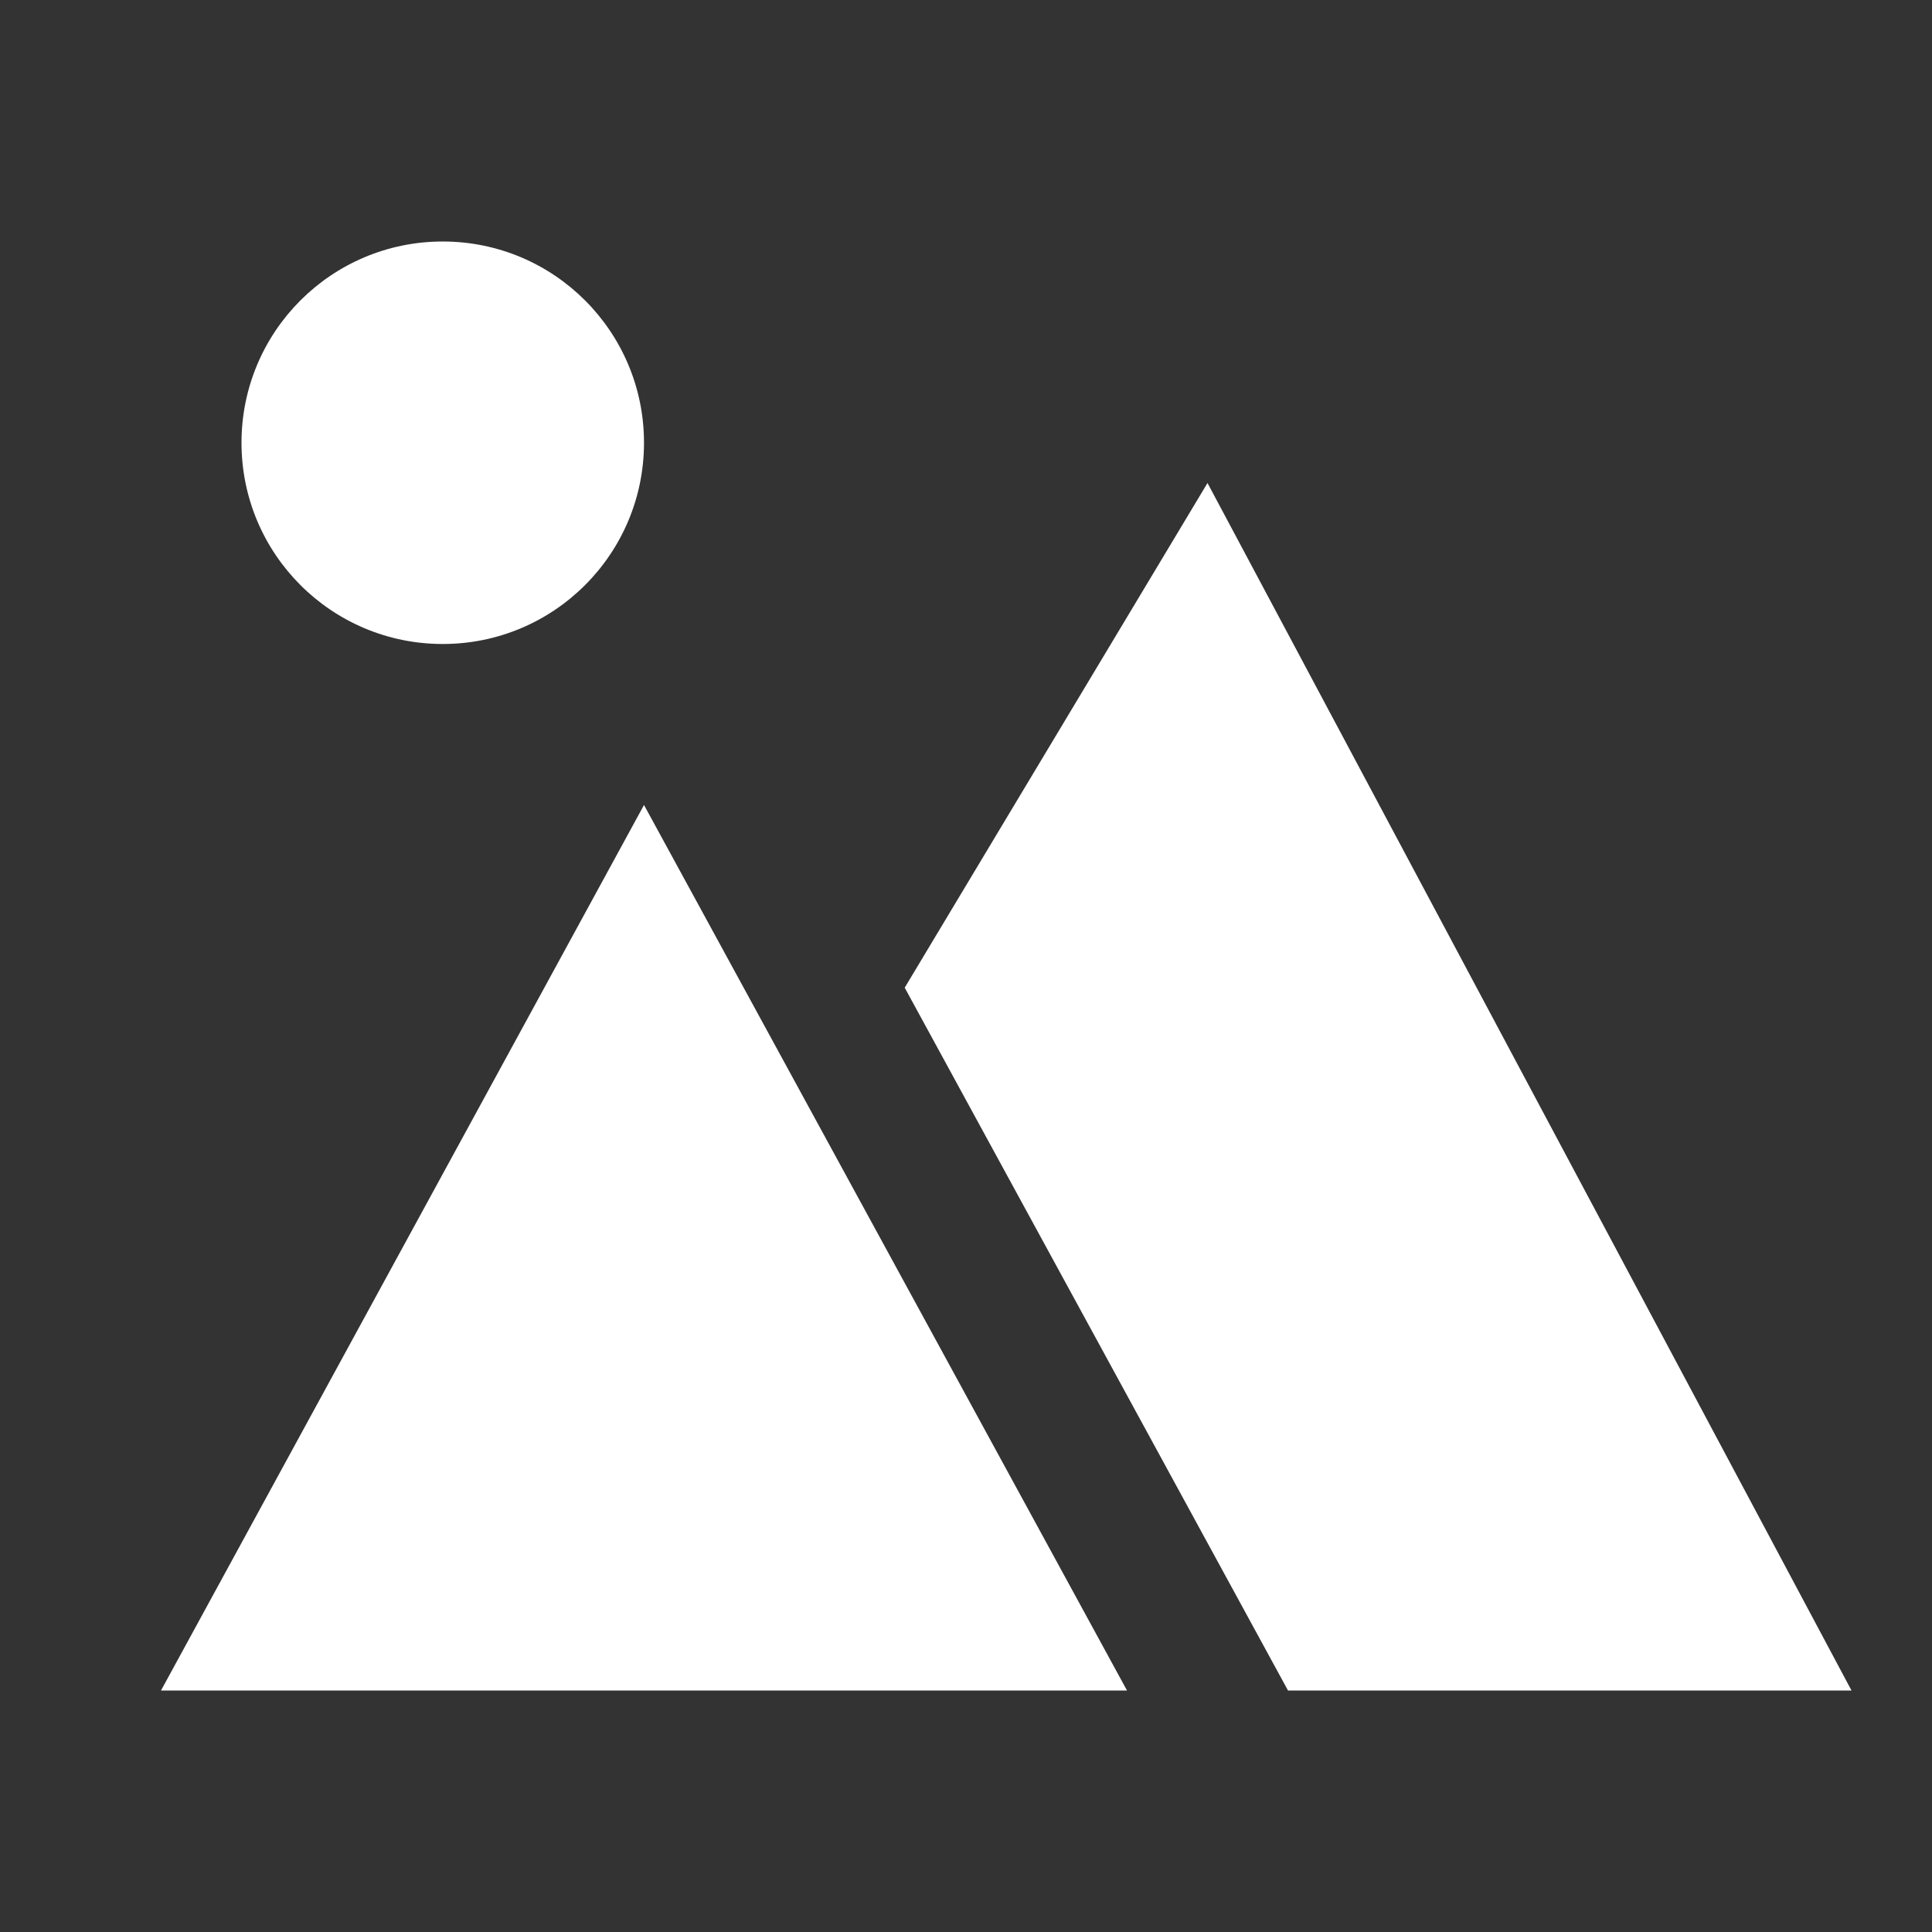 <?xml version="1.0" encoding="UTF-8"?> <svg xmlns="http://www.w3.org/2000/svg" width="18" height="18" viewBox="0 0 18 18" fill="none"><rect x="0" y="0" width="18" height="18" fill="#333333" stroke="none"/><path d="M12 15.75L8.429 9.202L11.25 4.5L17.25 15.75H12ZM6 7.5L10.5 15.75H1.5L6 7.5ZM4.125 6C3.089 6 2.25 5.161 2.25 4.125C2.25 3.089 3.089 2.25 4.125 2.25C5.161 2.25 6 3.089 6 4.125C6 5.161 5.161 6 4.125 6Z" fill="white"></path></svg> 